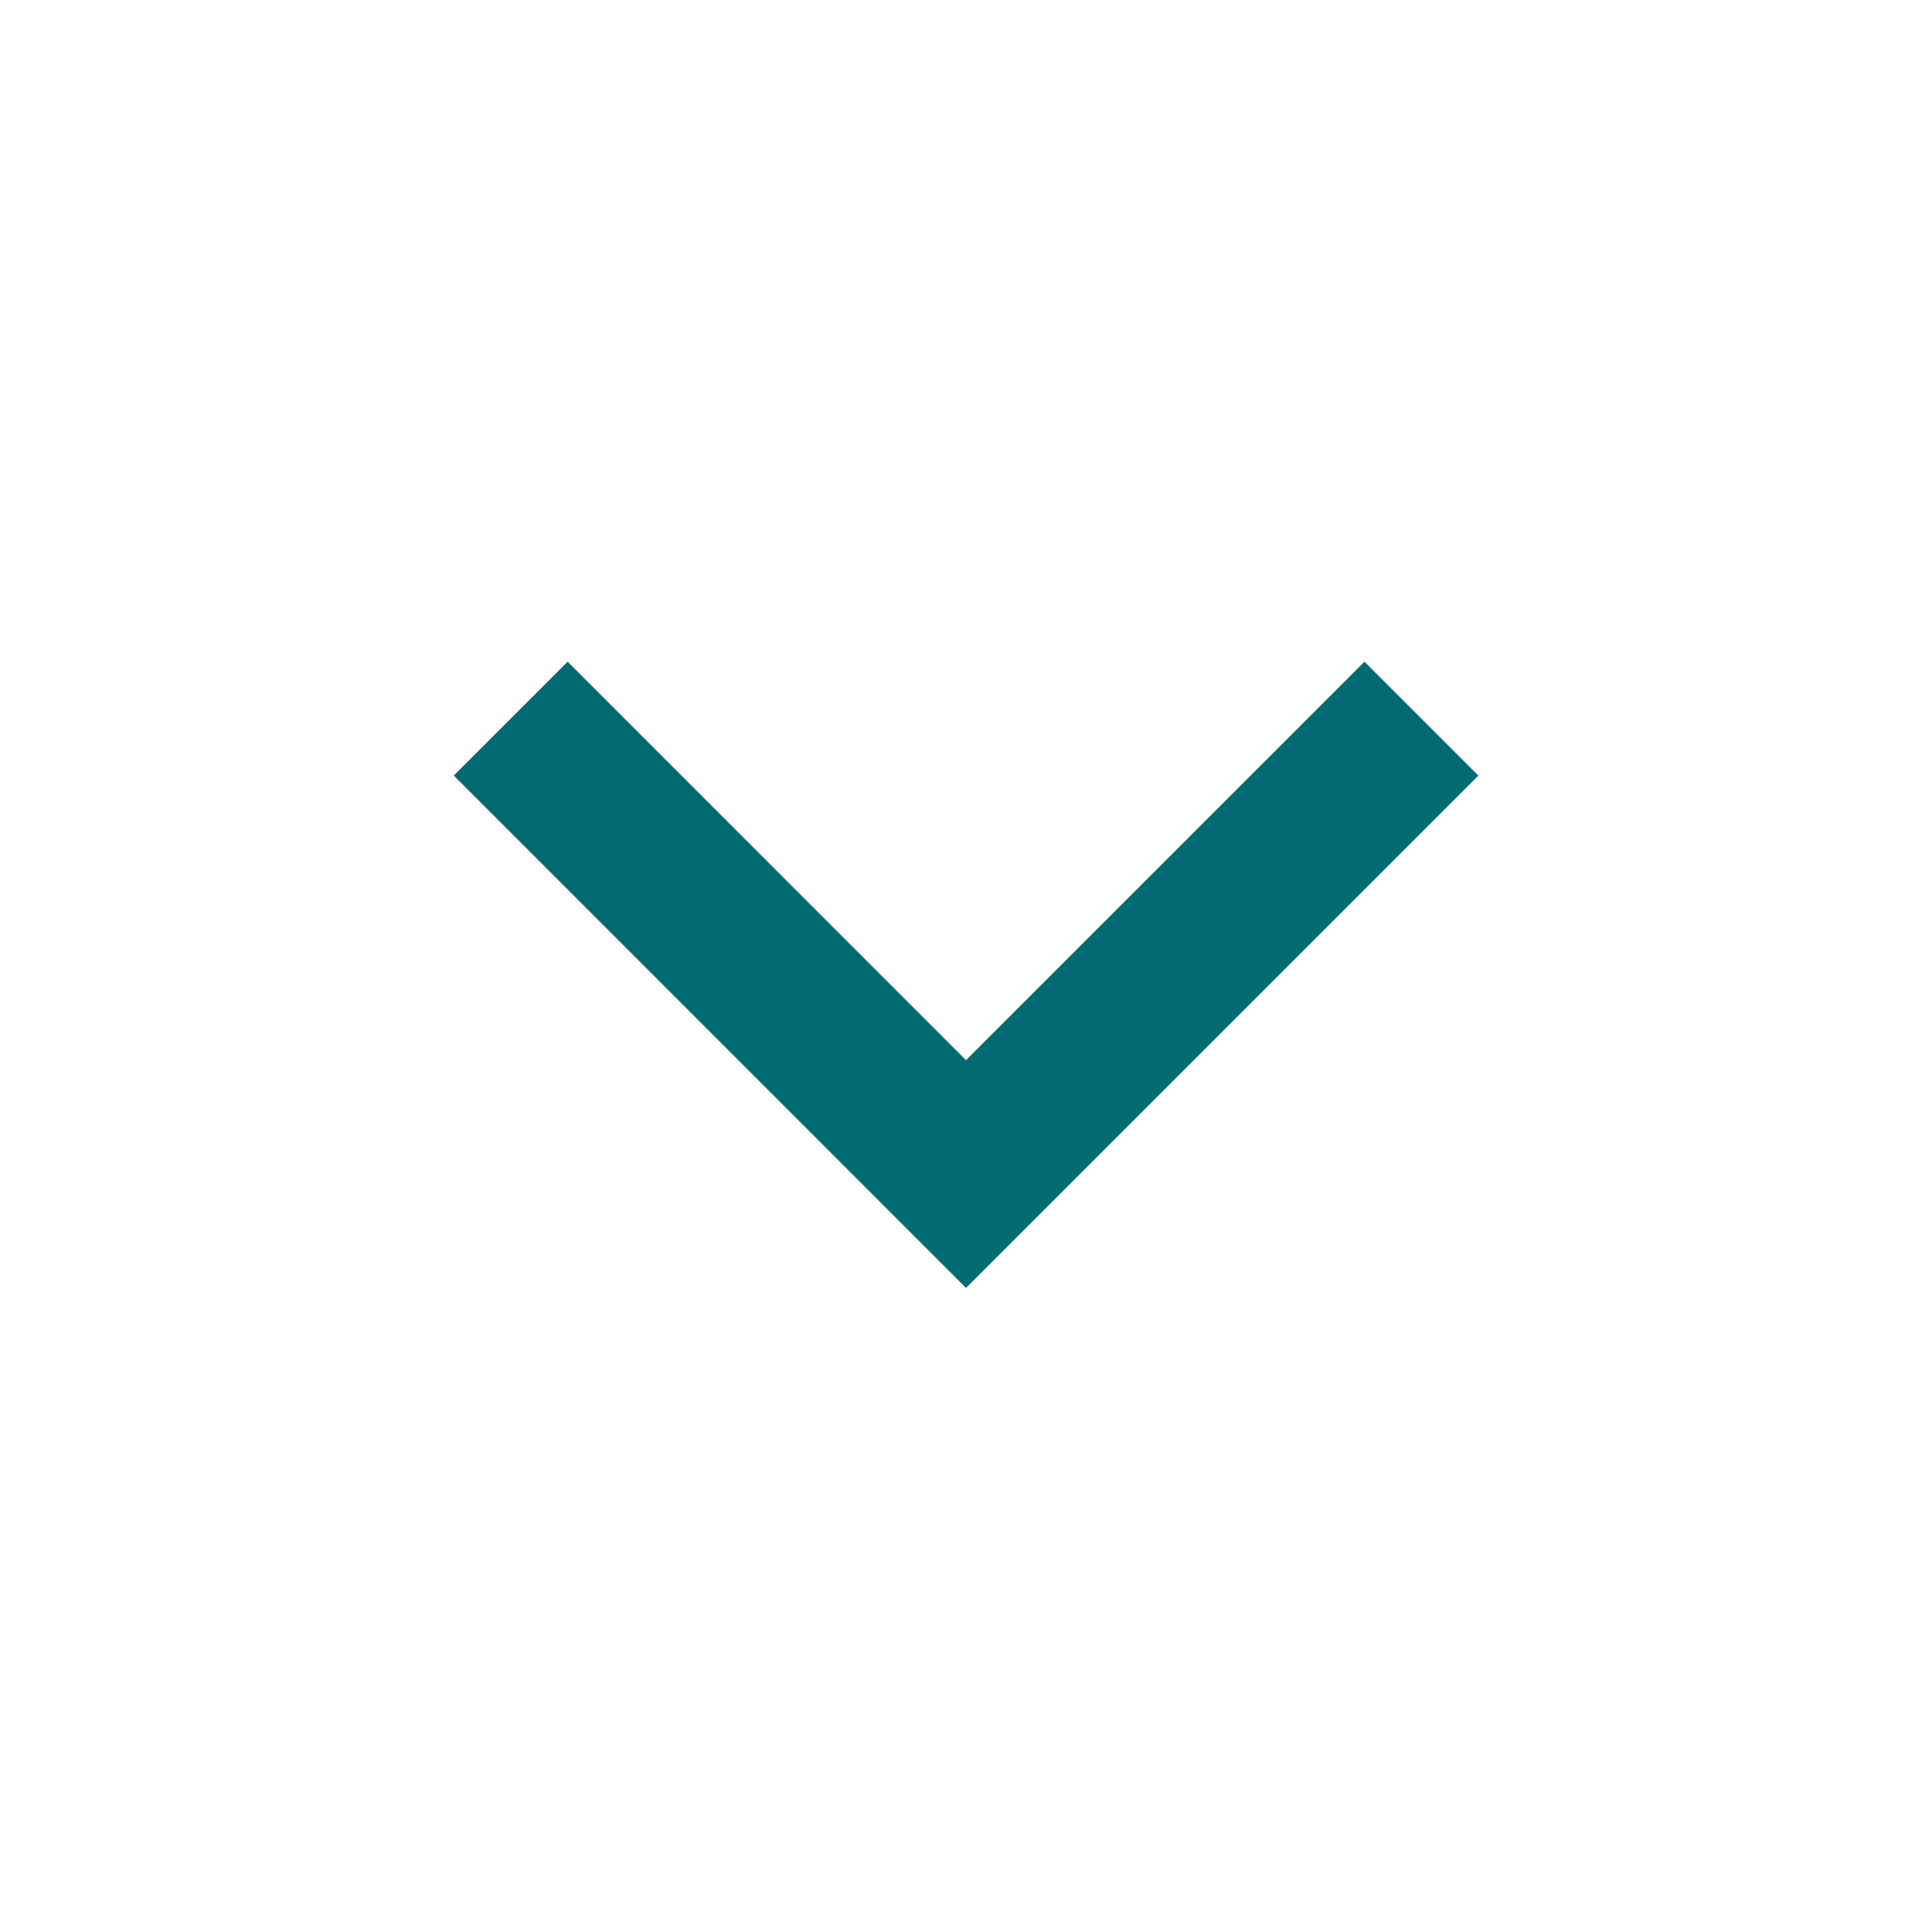 <svg xmlns="http://www.w3.org/2000/svg" width="16" height="16" viewBox="0 0 16 16" fill="none">
  <path d="M8 8.78L11.3 5.48L12.243 6.423L8 10.666L3.758 6.423L4.701 5.48L8 8.78Z" fill="#026B71"/>
</svg>